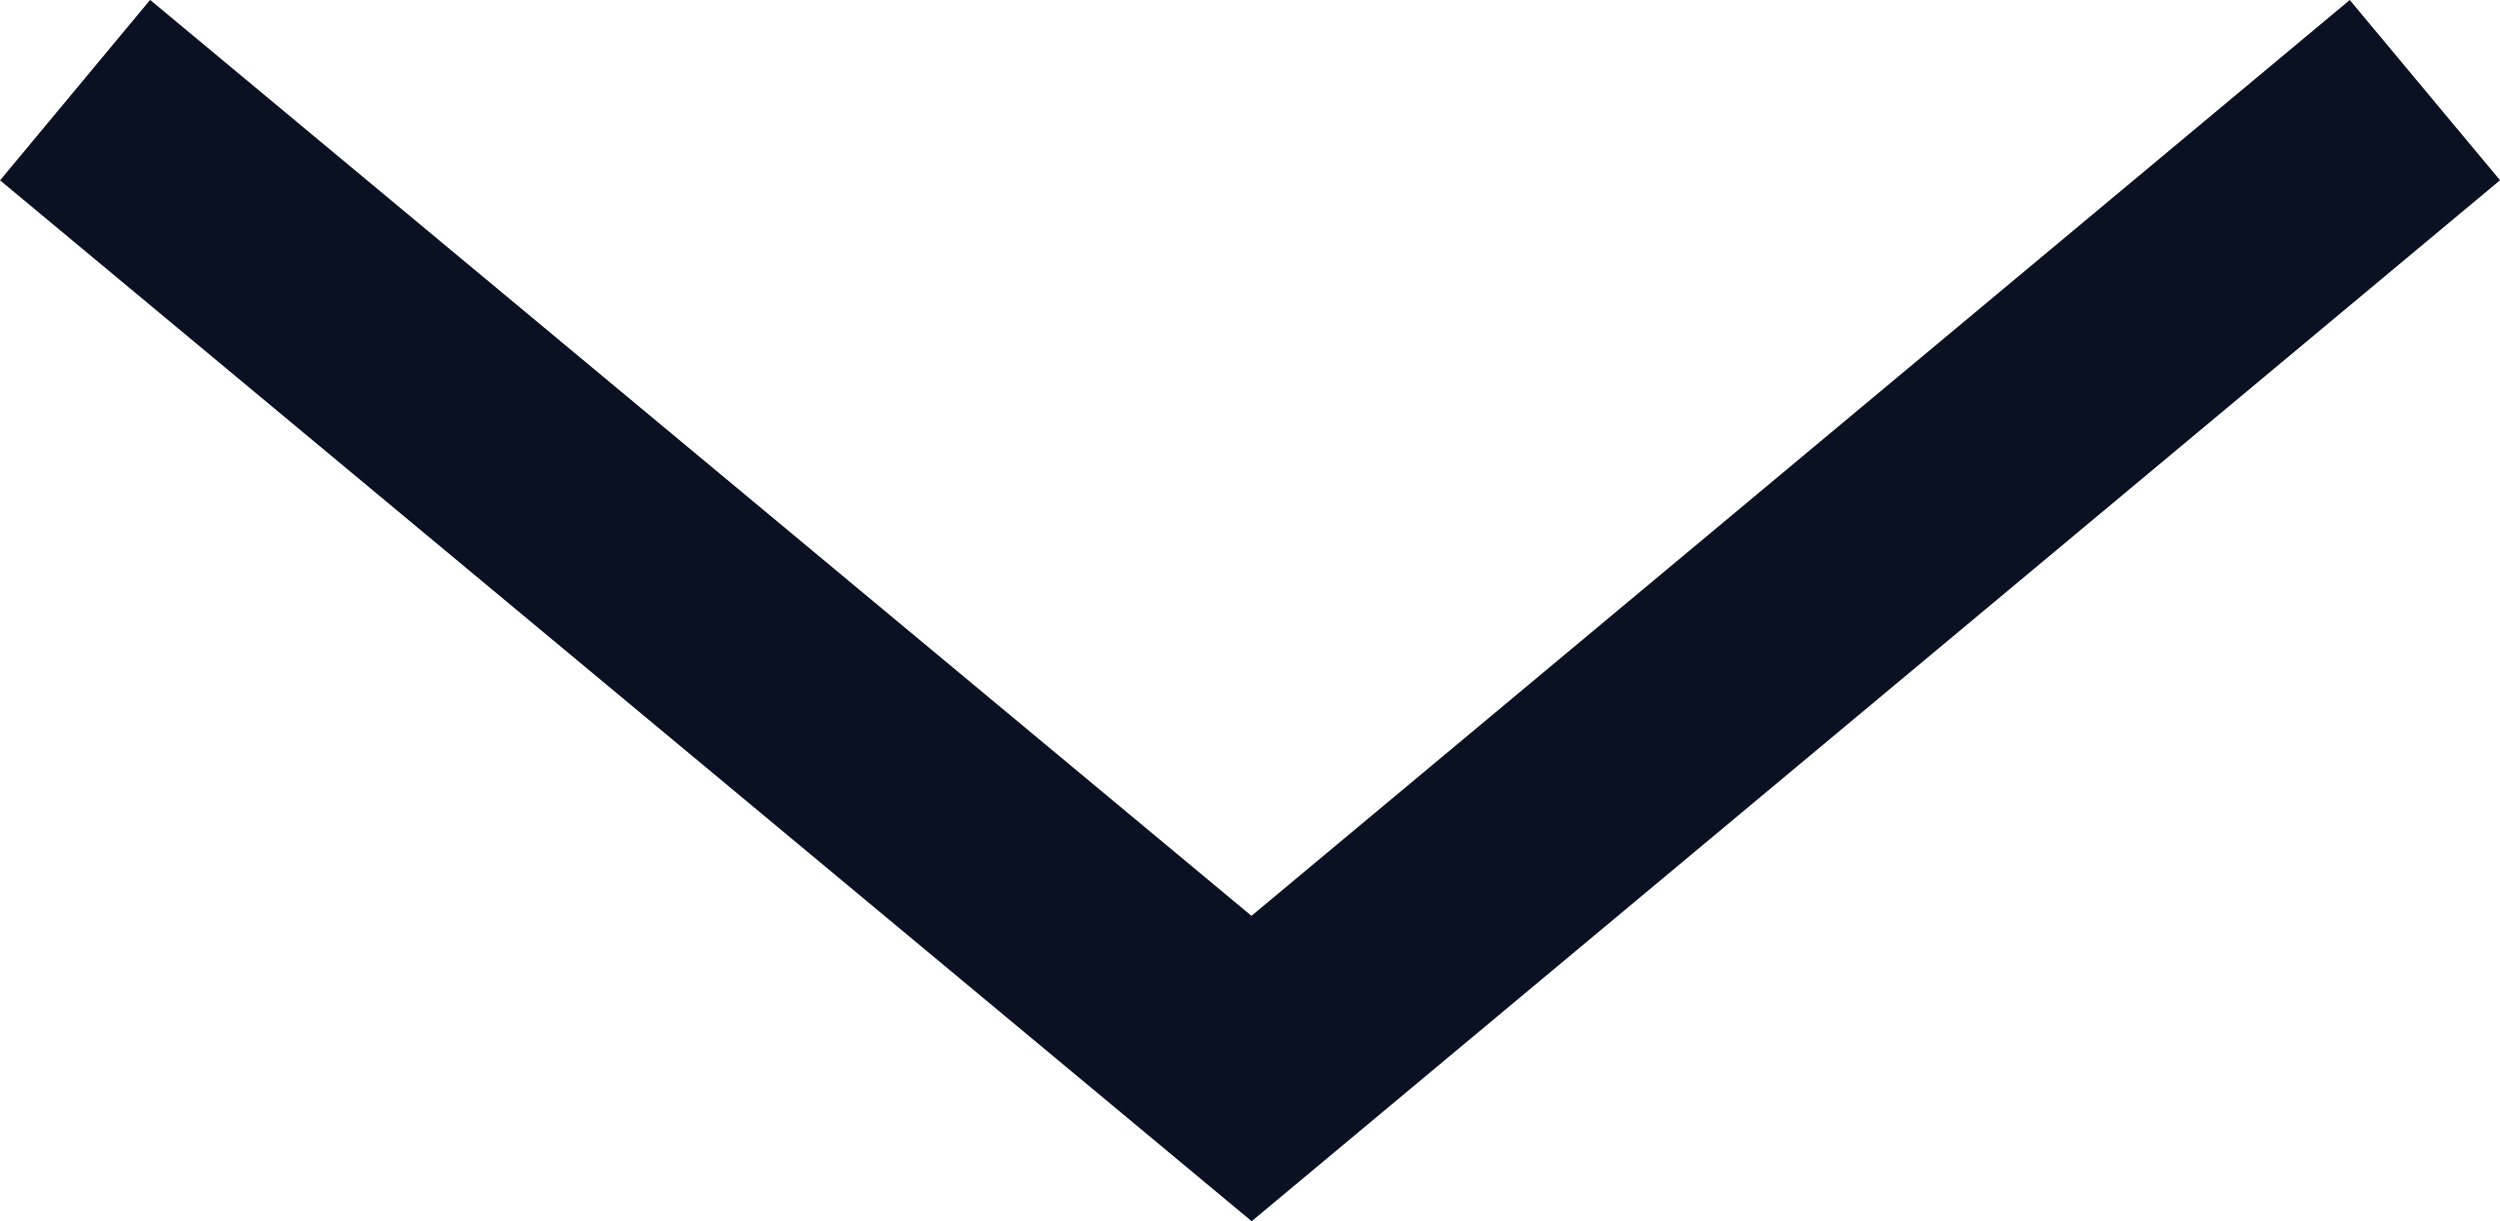 <svg xmlns="http://www.w3.org/2000/svg" width="15.98" height="7.807" viewBox="0 0 15.98 7.807">
  <g id="Groupe_770" data-name="Groupe 770" transform="translate(15.85 -16.354) rotate(90)">
    <path id="Tracé_963" data-name="Tracé 963" d="M11.5.35l6.254,7.5L11.5,15.37" transform="translate(5.43 0)" fill="none" stroke="#0a1122" stroke-miterlimit="10" stroke-width="1.5"/>
  </g>
</svg>
